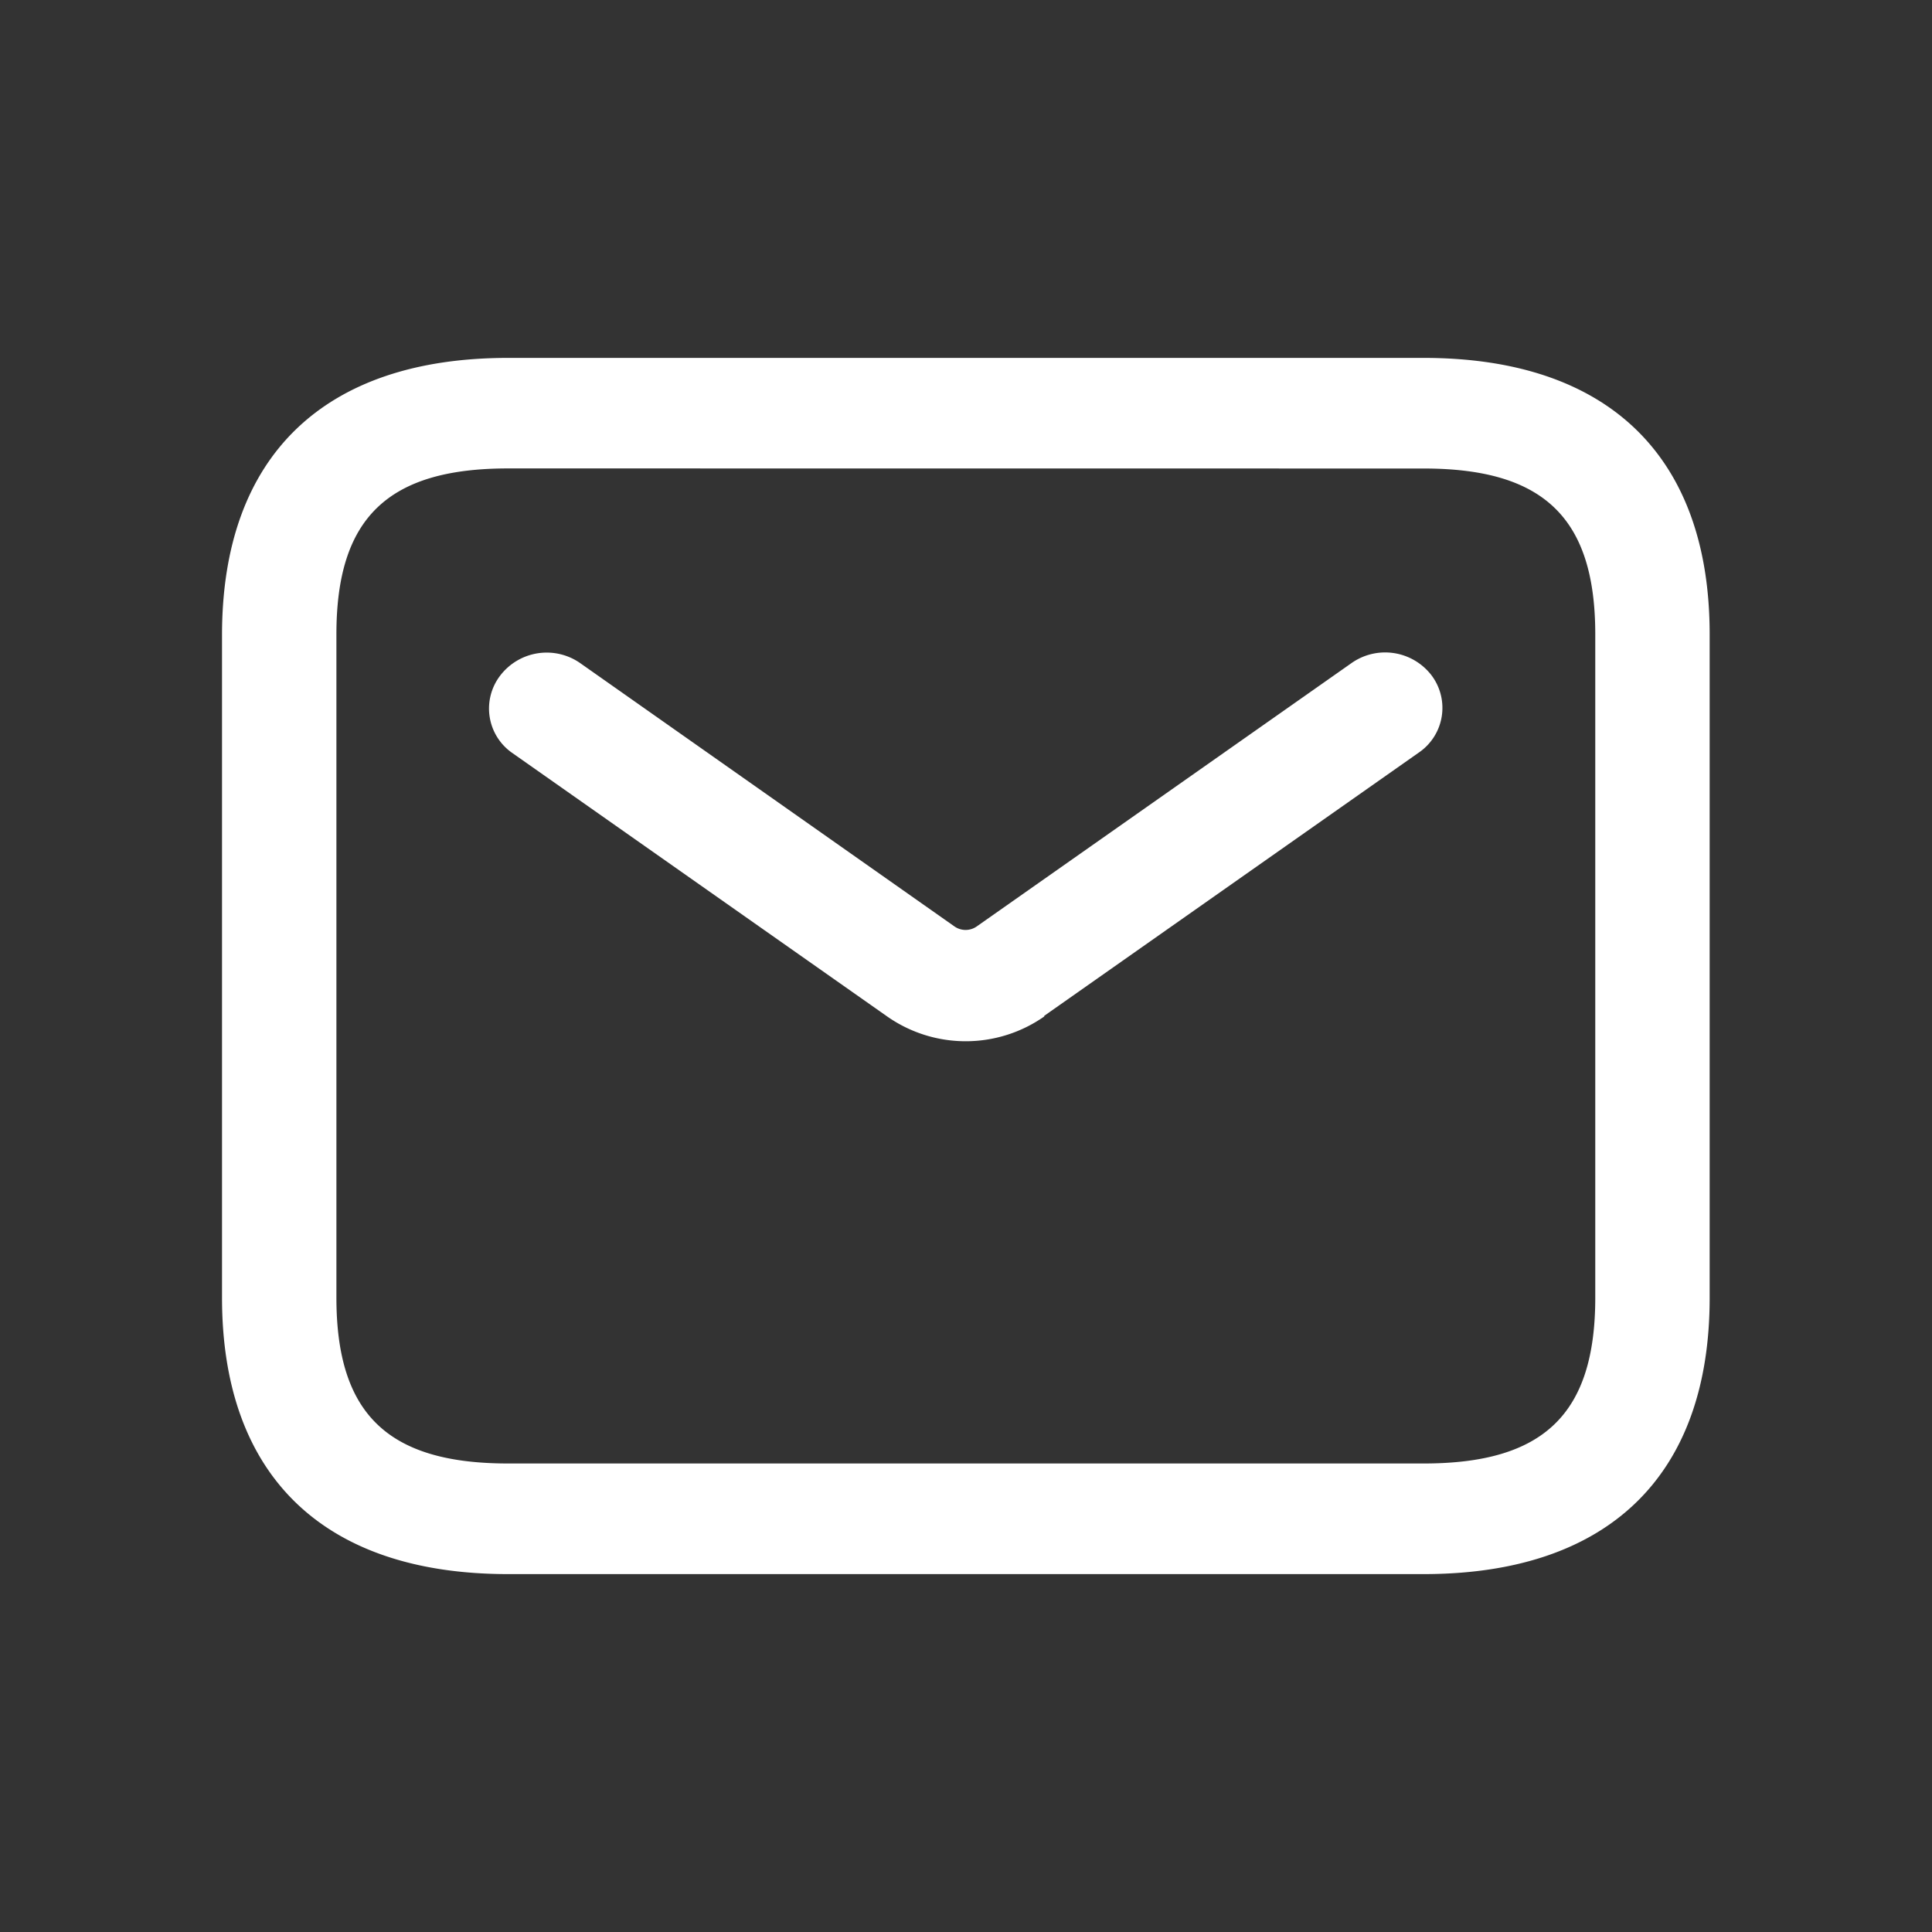 <svg xmlns="http://www.w3.org/2000/svg" width="24" height="24" viewBox="0 0 24 24">
  <rect x="0" y="0" width="24" height="24" fill="#333333" stroke="none"/>
  <g id="Group_33497" data-name="Group 33497" transform="translate(0.164 0.164)">
    <rect id="Rectangle_3133" data-name="Rectangle 3133" width="24" height="24" transform="translate(-0.164 -0.164)" fill="rgba(255,255,255,0.04)" opacity="0.01"/>
    <path id="Path_21006" data-name="Path 21006" d="M17.174,19.358H5.8c-2.291,0-3.553-1.22-3.553-3.434V7.684C2.25,5.47,3.512,4.25,5.8,4.25H17.174c2.291,0,3.553,1.22,3.553,3.434v8.241C20.728,18.138,19.466,19.358,17.174,19.358ZM5.8,5.623c-1.494,0-2.132.616-2.132,2.06v8.241c0,1.444.638,2.06,2.132,2.06H17.174c1.494,0,2.132-.616,2.132-2.06V7.684c0-1.444-.638-2.06-2.132-2.06Zm6.661,6.8,4.654-3.271a.672.672,0,0,0,.156-.96.726.726,0,0,0-.993-.151l-4.655,3.271a.241.241,0,0,1-.278,0L6.7,8.044A.727.727,0,0,0,5.7,8.2a.672.672,0,0,0,.156.96l4.654,3.271a1.7,1.7,0,0,0,1.951,0Z" transform="translate(0.347 0.032)" fill="#fff"/>
  </g>
</svg>
